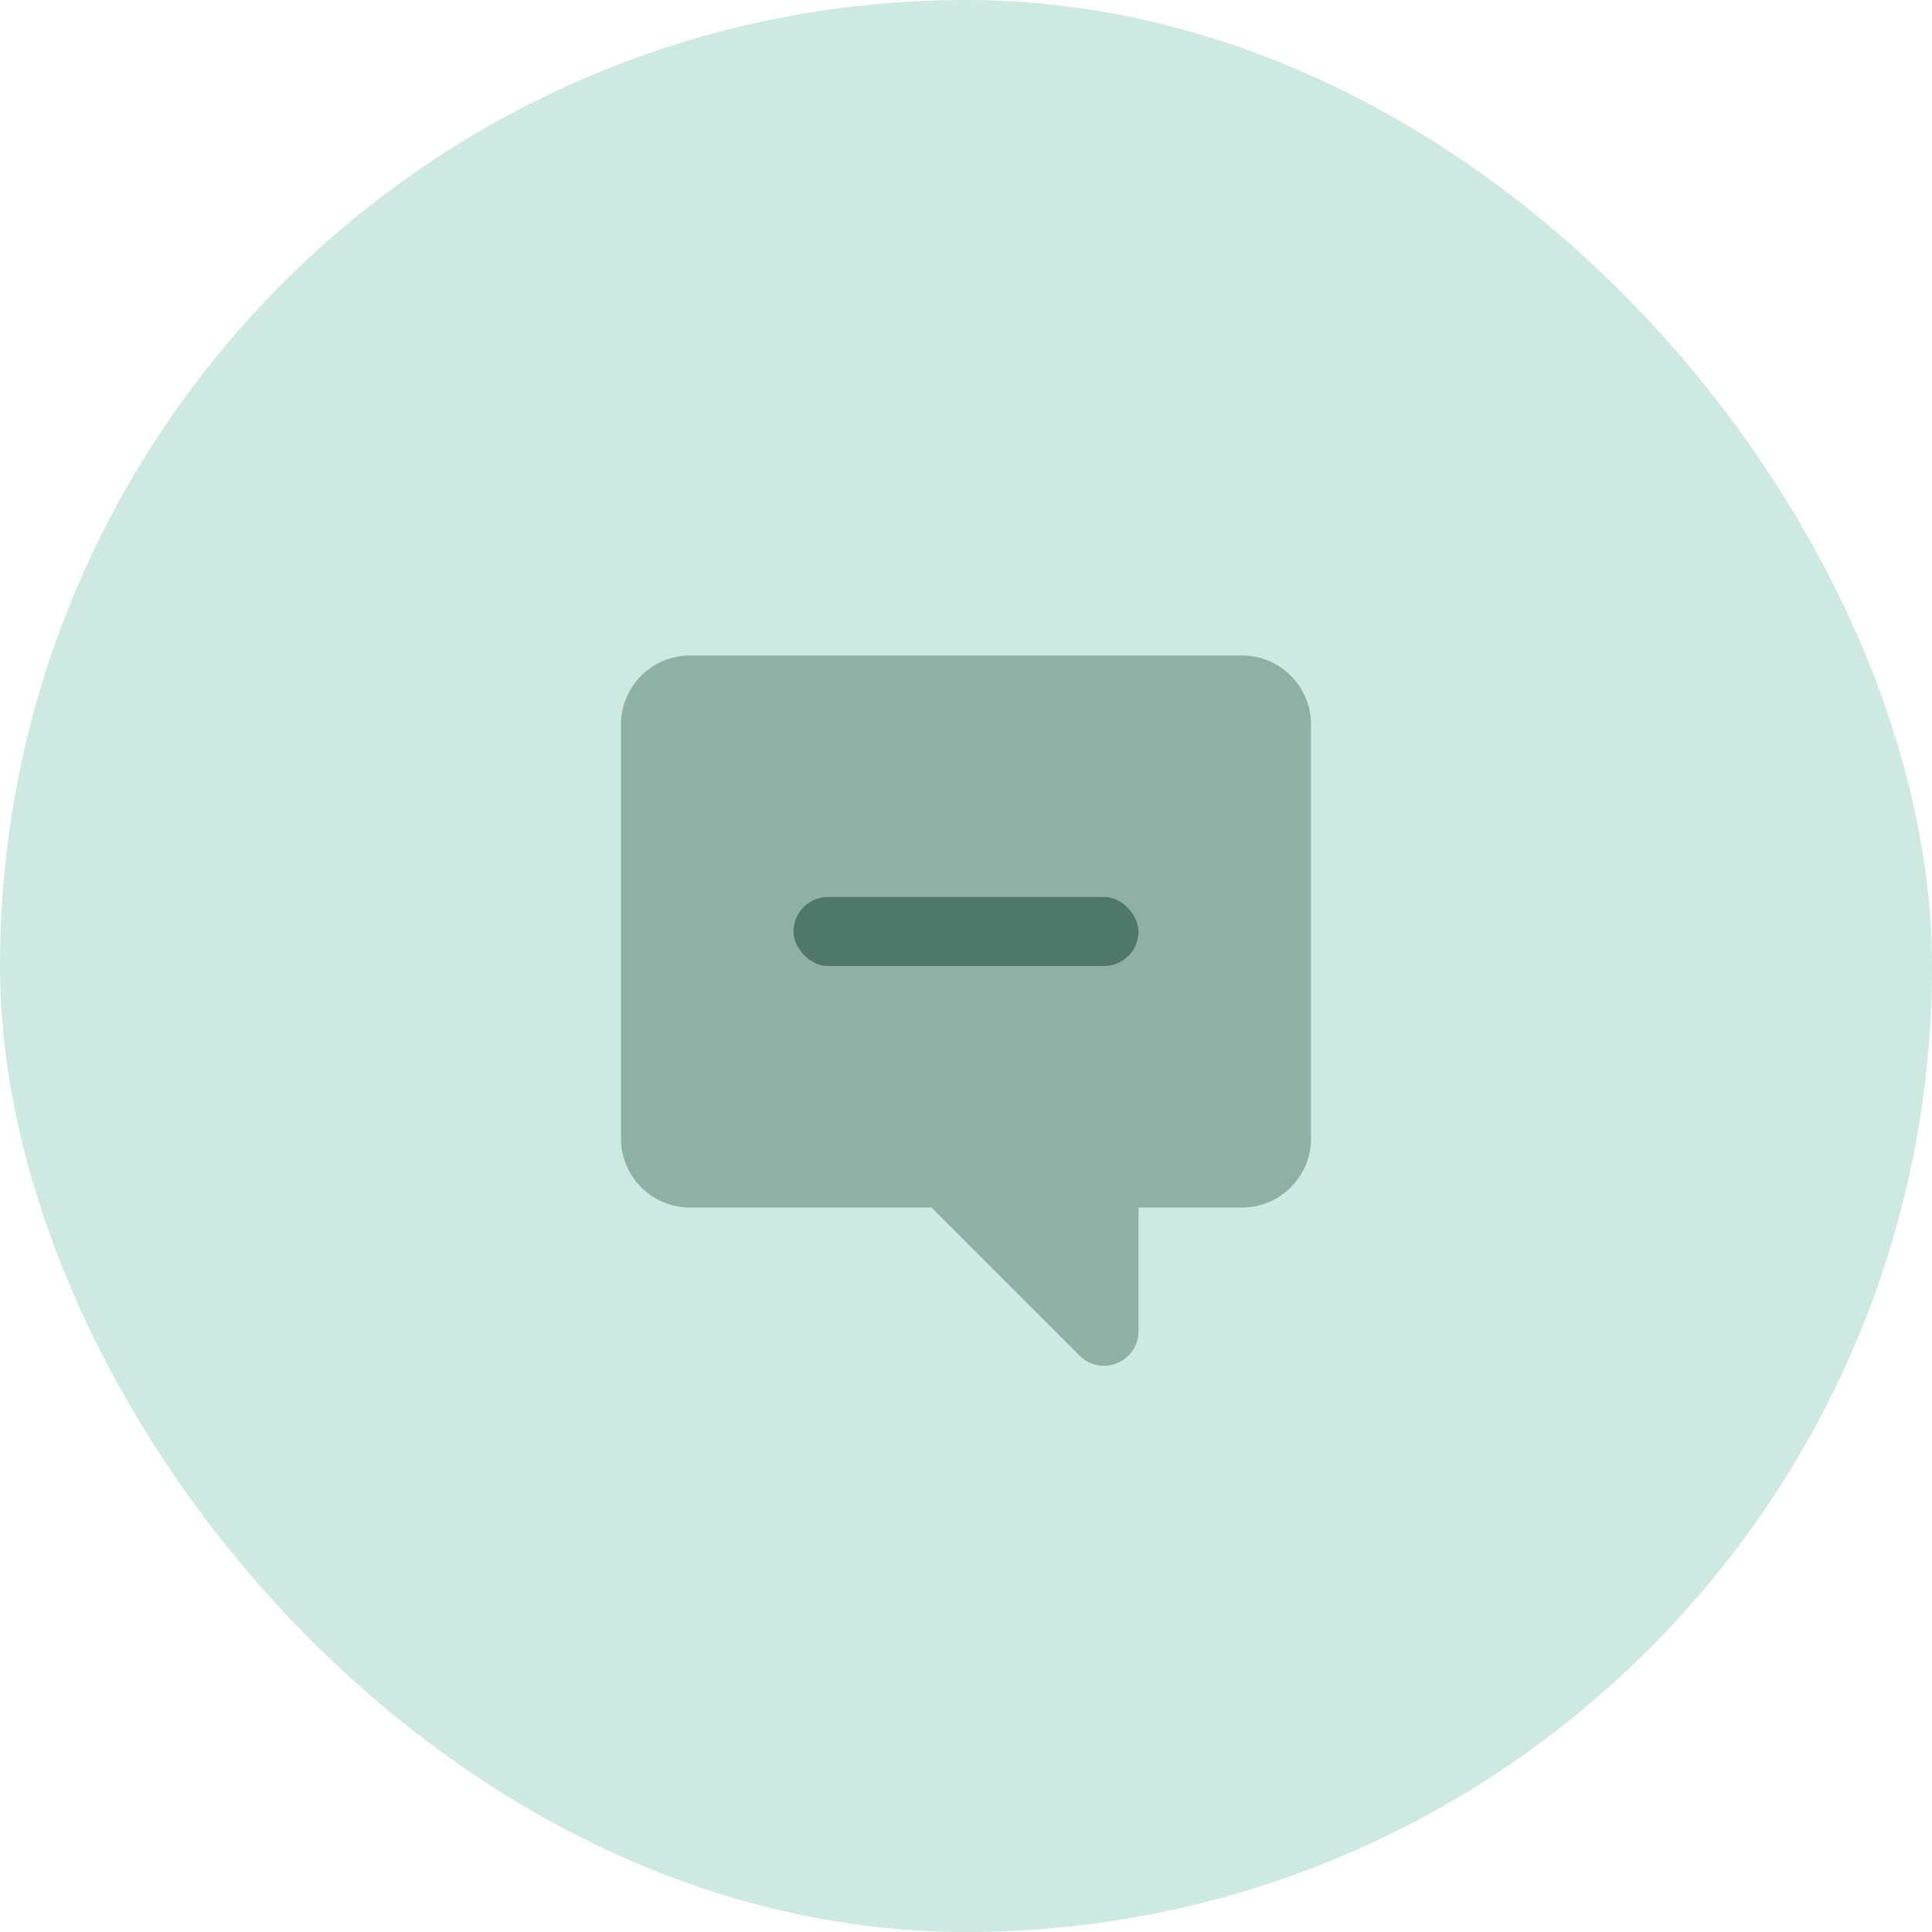 <svg width="56" height="56" viewBox="0 0 56 56" fill="none" xmlns="http://www.w3.org/2000/svg">
<rect width="56" height="56" rx="28" fill="#CEE9E1"/>
<path opacity="0.5" d="M20 19C18.895 19 18 19.895 18 21V33C18 34.105 18.895 35 20 35H27L31.293 39.293C31.923 39.923 33 39.477 33 38.586V35H36C37.105 35 38 34.105 38 33V21C38 19.895 37.105 19 36 19H20Z" fill="#4F786B"/>
<rect x="23" y="26" width="10" height="2" rx="1" fill="#4F786B"/>
</svg>
